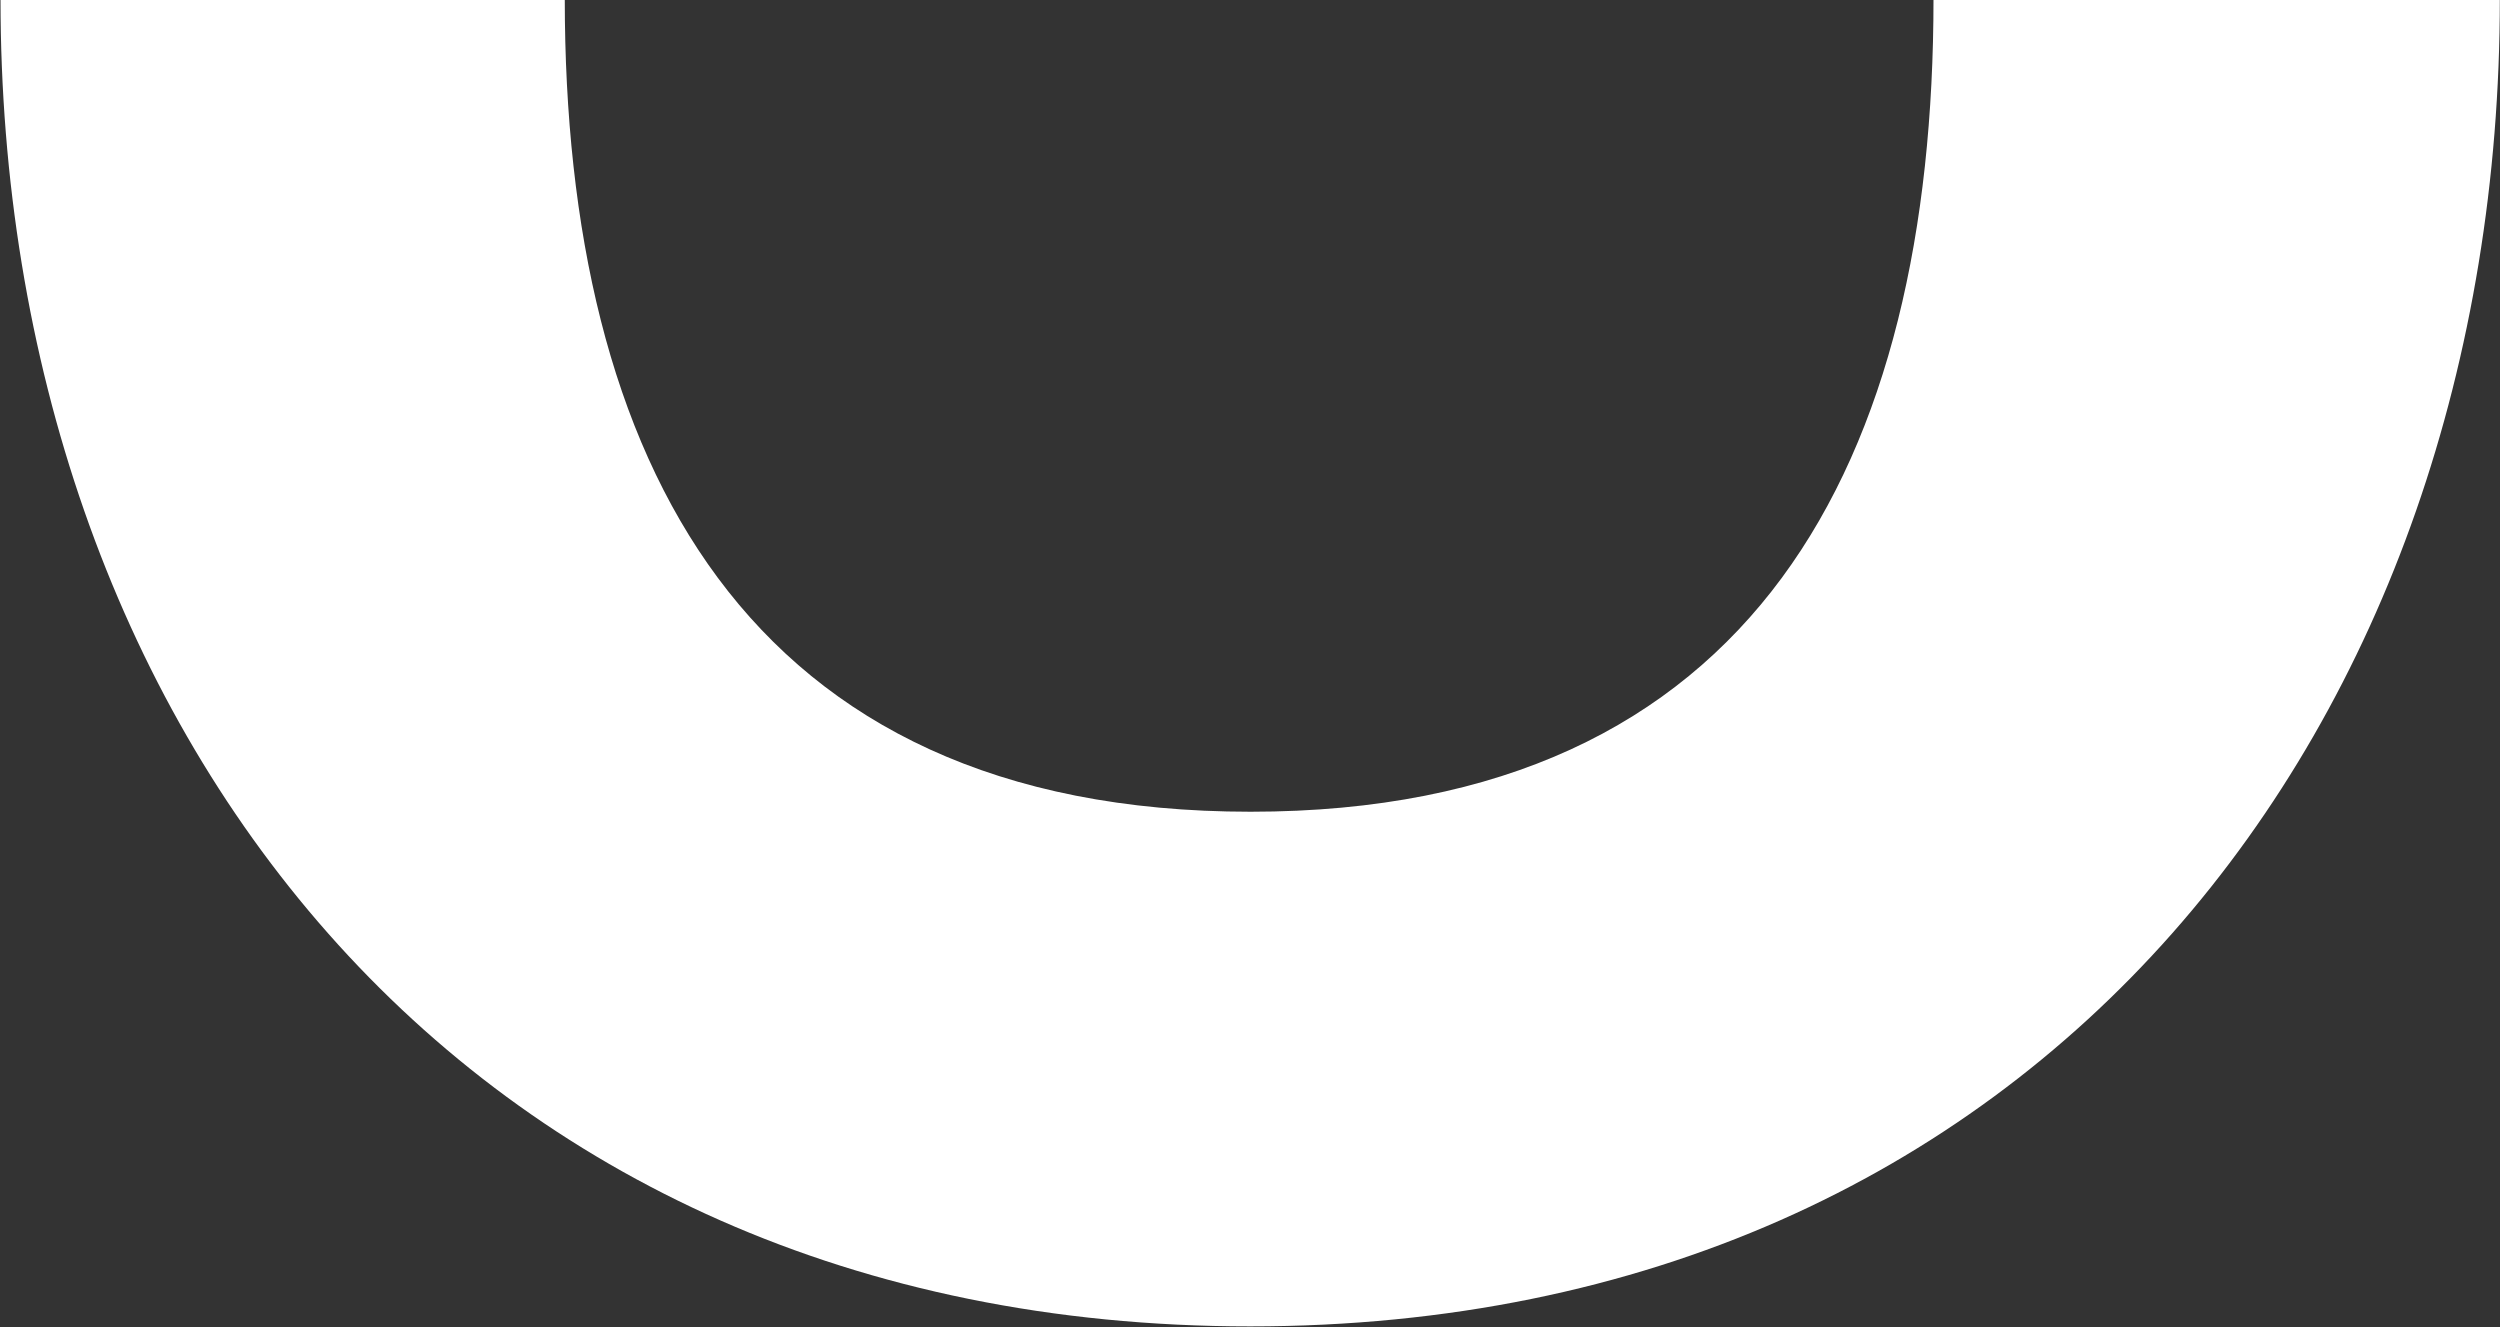 <?xml version="1.0" encoding="UTF-8"?>
<svg id="Ebene_1" data-name="Ebene 1" xmlns="http://www.w3.org/2000/svg" version="1.1" viewBox="0 0 1446.6 768">
  <rect x="0" y="0" width="1446.6" height="768" fill="#333333" stroke="none"/>
  <defs>
    <style>
      .cls-1 {
        fill: #fff;
        stroke-width: 0px;
      }
    </style>
  </defs>
  <path class="cls-1" d="M1118.8-.6c0,266.4-102.5,470.3-395.2,470.3S326.8,265.8,326.8-.6L.3-.4C.3,417,264.7,767.5,723.4,767.5S1446.5,416.9,1446.5-.5h-327.7Z"/>
</svg>